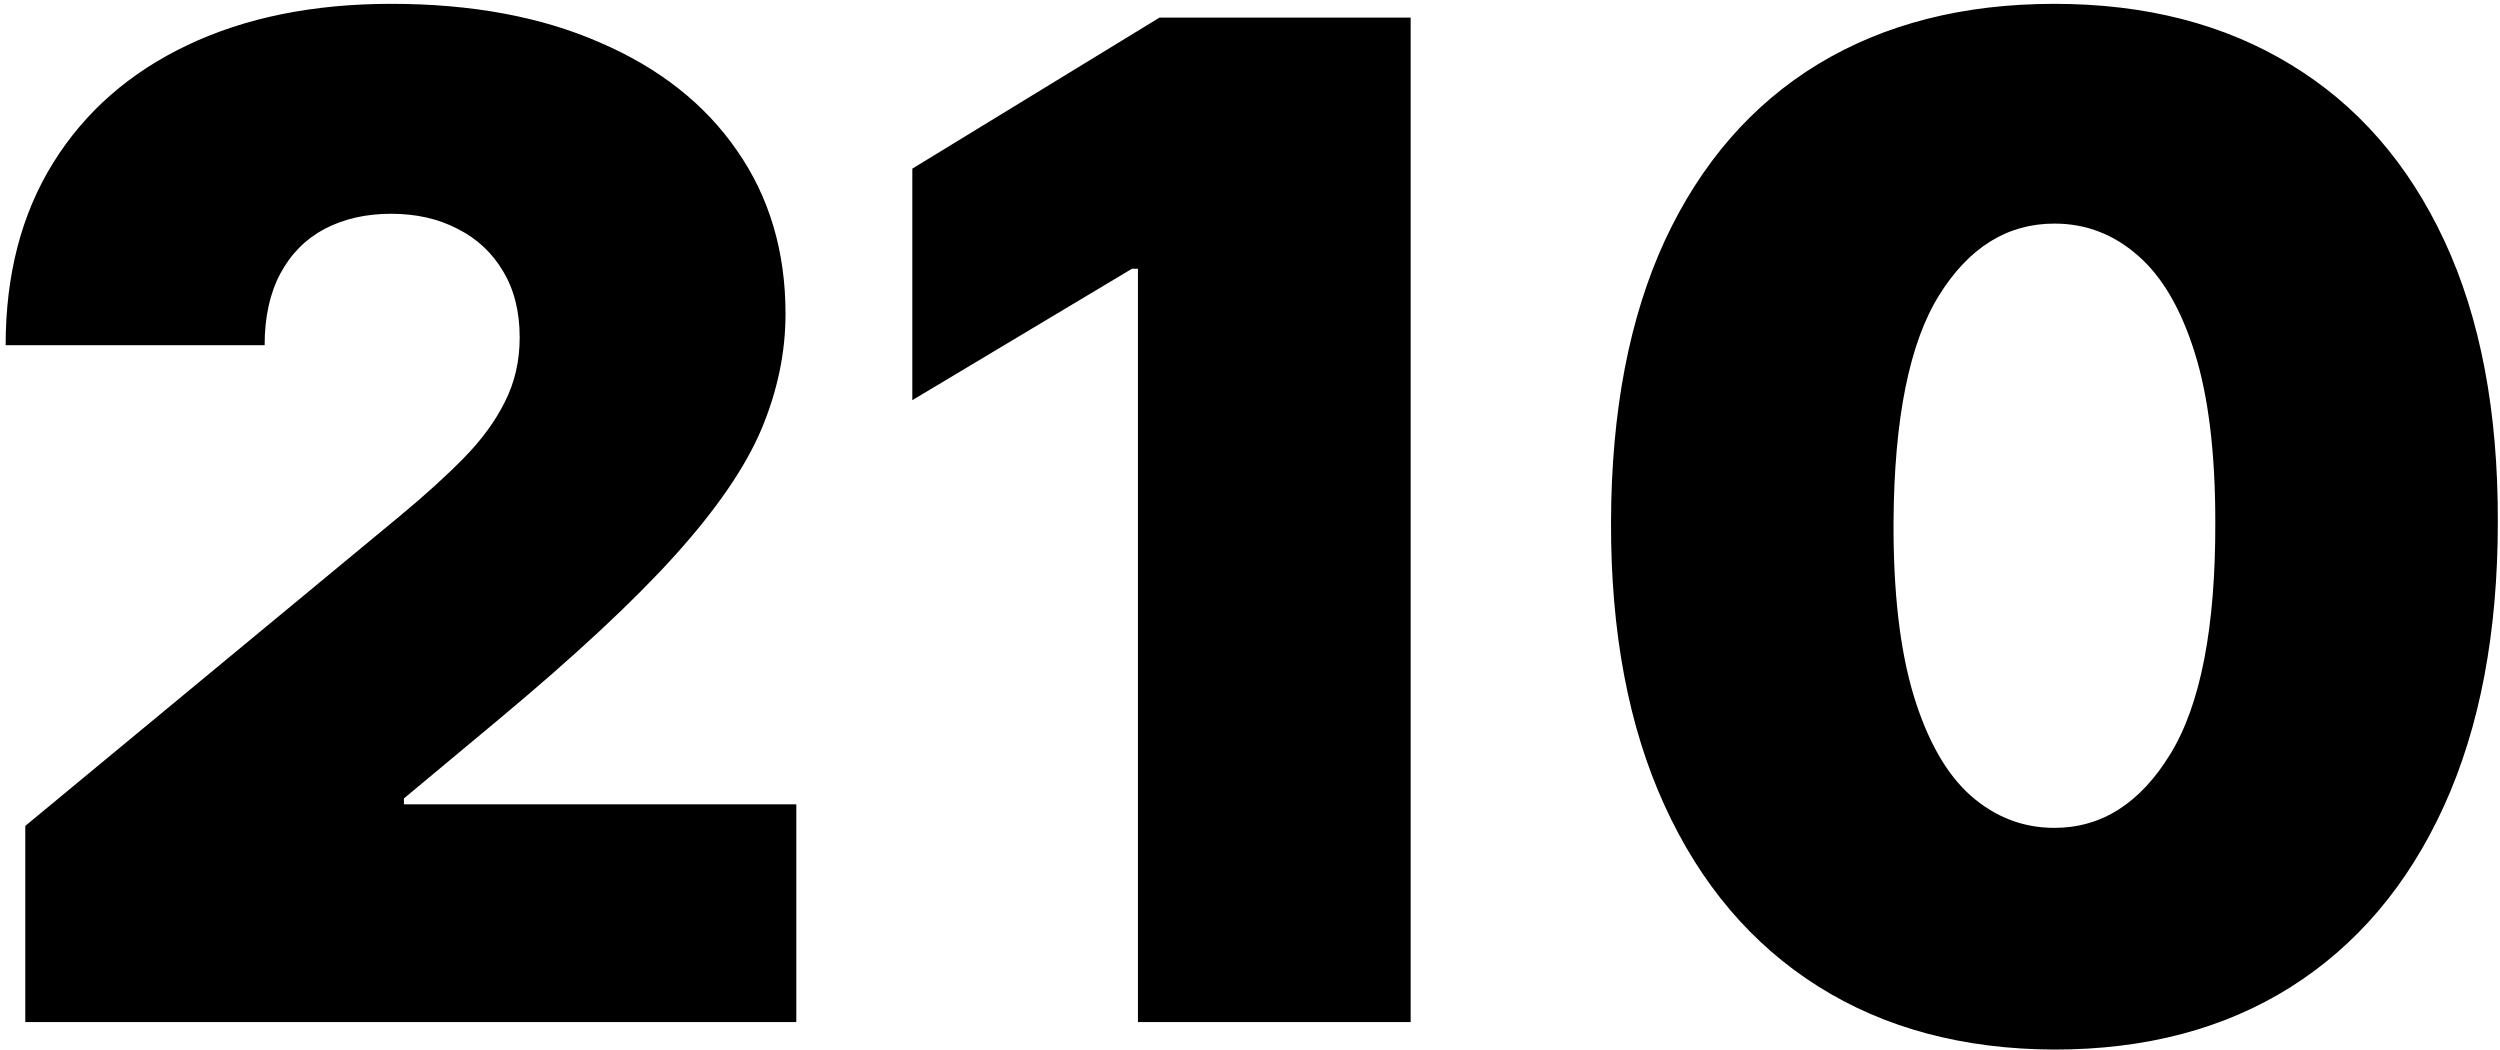 <?xml version="1.0" encoding="UTF-8"?> <svg xmlns="http://www.w3.org/2000/svg" width="181" height="76" viewBox="0 0 181 76" fill="none"><path d="M1.83 74V59.795L28.96 37.352C30.759 35.861 32.298 34.464 33.577 33.162C34.879 31.836 35.873 30.475 36.56 29.078C37.27 27.681 37.625 26.131 37.625 24.426C37.625 22.556 37.222 20.958 36.418 19.632C35.636 18.306 34.547 17.288 33.151 16.578C31.754 15.844 30.144 15.477 28.321 15.477C26.498 15.477 24.888 15.844 23.491 16.578C22.118 17.312 21.053 18.389 20.296 19.81C19.538 21.23 19.159 22.958 19.159 24.994H0.409C0.409 19.881 1.557 15.477 3.854 11.784C6.15 8.091 9.393 5.25 13.584 3.261C17.774 1.273 22.687 0.278 28.321 0.278C34.145 0.278 39.188 1.214 43.449 3.084C47.734 4.93 51.036 7.535 53.356 10.896C55.7 14.258 56.872 18.2 56.872 22.722C56.872 25.515 56.292 28.297 55.132 31.067C53.972 33.813 51.889 36.855 48.882 40.193C45.876 43.531 41.602 47.508 36.062 52.125L29.244 57.807V58.233H57.653V74H1.83ZM102.131 1.273V74H82.387V19.454H81.961L66.052 28.972V12.21L83.95 1.273H102.131ZM148.74 75.989C142.135 75.965 136.429 74.438 131.624 71.408C126.818 68.377 123.113 64.01 120.509 58.304C117.904 52.599 116.614 45.757 116.638 37.778C116.661 29.776 117.964 22.982 120.544 17.395C123.148 11.808 126.841 7.558 131.624 4.646C136.429 1.734 142.135 0.278 148.74 0.278C155.345 0.278 161.051 1.746 165.857 4.682C170.662 7.594 174.367 11.843 176.972 17.43C179.576 23.017 180.866 29.8 180.842 37.778C180.842 45.804 179.54 52.669 176.936 58.375C174.332 64.081 170.627 68.448 165.821 71.479C161.039 74.485 155.345 75.989 148.74 75.989ZM148.74 59.938C152.149 59.938 154.943 58.162 157.121 54.611C159.322 51.036 160.411 45.425 160.388 37.778C160.388 32.783 159.891 28.699 158.896 25.527C157.902 22.355 156.529 20.011 154.777 18.496C153.025 16.957 151.013 16.188 148.74 16.188C145.331 16.188 142.549 17.916 140.395 21.372C138.241 24.829 137.14 30.297 137.092 37.778C137.069 42.868 137.554 47.059 138.548 50.349C139.543 53.617 140.916 56.031 142.668 57.594C144.443 59.156 146.467 59.938 148.74 59.938Z" fill="black"></path></svg> 